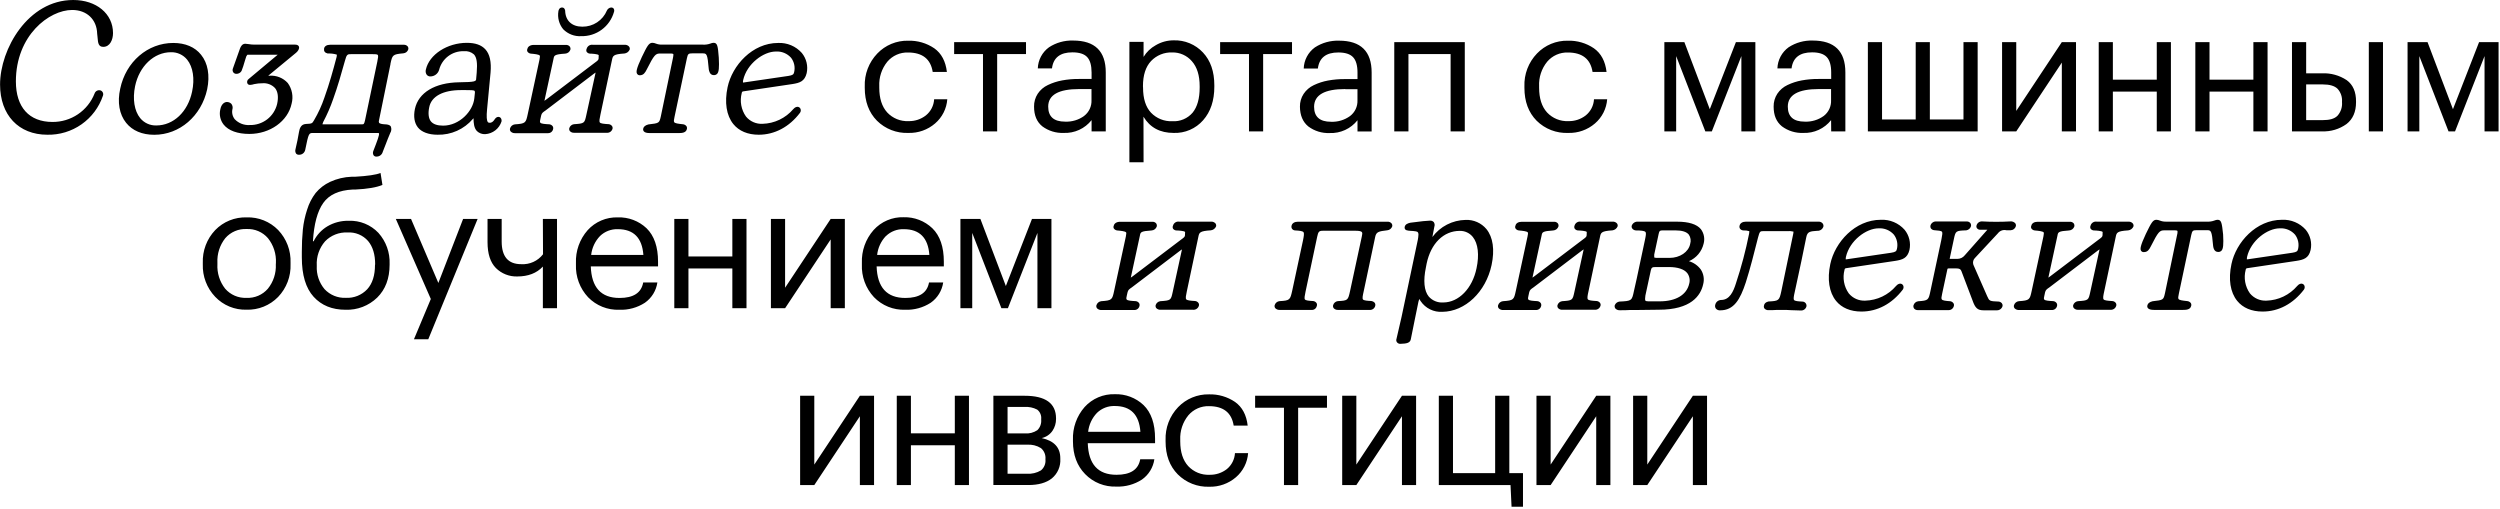 <?xml version="1.0" encoding="UTF-8"?> <svg xmlns="http://www.w3.org/2000/svg" width="820" height="167" viewBox="0 0 820 167" fill="none"> <g clip-path="url(#clip0)"> <path fill-rule="evenodd" clip-rule="evenodd" d="M0.02 27.73C0.02 16.15 9.14 0 24.02 0C31.58 0 37.06 4.48 37.07 10.85C37.07 13.03 36.07 15.37 33.87 15.37C32.264 15.37 32.151 14.027 32.011 12.384L32.01 12.37C32.002 12.29 31.994 12.209 31.986 12.126L31.986 12.126C31.953 11.793 31.918 11.434 31.87 11.05C31.75 6.37 28.46 3.27 23.67 3.27C16.13 3.27 5.21 11.61 5.21 26.7C5.21 35.16 9.56 40 17.21 40C20.185 40.023 23.097 39.143 25.563 37.478C28.028 35.812 29.931 33.438 31.02 30.67C31.086 30.473 31.189 30.291 31.325 30.134C31.462 29.977 31.627 29.848 31.813 29.755C31.998 29.663 32.201 29.607 32.408 29.593C32.615 29.578 32.823 29.604 33.02 29.67C33.347 29.805 33.607 30.063 33.746 30.389C33.884 30.714 33.889 31.081 33.76 31.41C32.474 35.203 30.012 38.487 26.732 40.786C23.452 43.084 19.524 44.276 15.52 44.19C6.11 44.19 0.02 37.73 0.02 27.73ZM56.84 14.09C60.75 14.09 63.95 15.43 65.95 17.96C68.19 20.72 68.9 24.74 67.95 29.3C66.03 38.08 58.9 44.21 50.6 44.21C46.63 44.21 43.43 42.86 41.37 40.29C39.15 37.53 38.43 33.55 39.43 29.09C41.28 20.25 48.44 14.09 56.84 14.09ZM48.339 40.561C49.254 40.979 50.254 41.18 51.26 41.15C56.91 41.15 61.63 36.68 63.01 30.03C63.91 25.86 63.31 21.96 61.4 19.59C60.76 18.795 59.945 18.16 59.019 17.733C58.092 17.306 57.079 17.1 56.06 17.13C50.51 17.13 45.68 21.71 44.31 28.26C43.44 32.47 44.06 36.39 45.98 38.74C46.616 39.52 47.423 40.143 48.339 40.561ZM88.46 24.83H87.99L97.13 17.29C97.73 16.78 98.29 15.99 98.05 15.29C97.96 15.05 97.68 14.64 96.86 14.64H83.58C82.869 14.641 82.16 14.581 81.46 14.46C81.13 14.396 80.796 14.359 80.46 14.35C79.46 14.35 78.99 15.21 78.73 15.88L76.39 22.47C76.308 22.671 76.276 22.889 76.297 23.105C76.318 23.321 76.391 23.529 76.51 23.71C76.624 23.869 76.774 23.998 76.948 24.087C77.122 24.176 77.315 24.221 77.51 24.22C77.853 24.233 78.194 24.152 78.495 23.986C78.796 23.821 79.046 23.577 79.22 23.28C79.61 22.3 79.944 21.298 80.22 20.28C80.291 20.048 80.361 19.82 80.425 19.608C80.585 19.08 80.716 18.65 80.78 18.5L80.87 18.35C81.11 17.95 81.12 17.95 81.31 17.95H91.09C90.624 18.339 89.937 18.91 89.136 19.576L89.136 19.576C86.625 21.663 83.001 24.677 81.59 25.89C81.341 26.049 81.162 26.295 81.086 26.58C81.01 26.866 81.043 27.169 81.18 27.43C81.59 28.1 82.57 27.82 83.37 27.59C84.25 27.399 85.149 27.305 86.05 27.31C86.82 27.24 87.596 27.347 88.319 27.623C89.042 27.898 89.692 28.335 90.22 28.9C91.16 30.06 91.39 31.9 90.9 34.09C90.423 36.102 89.268 37.888 87.629 39.148C85.99 40.408 83.967 41.066 81.9 41.01C80.992 41.071 80.081 40.931 79.233 40.601C78.384 40.271 77.619 39.758 76.99 39.1C76.608 38.618 76.345 38.052 76.222 37.45C76.099 36.847 76.118 36.224 76.28 35.63C76.328 35.349 76.316 35.061 76.243 34.785C76.171 34.509 76.04 34.252 75.86 34.03C75.655 33.828 75.408 33.672 75.137 33.573C74.866 33.475 74.577 33.436 74.29 33.46C73.56 33.53 72.6 34.18 72.29 35.77C72.062 36.643 72.04 37.556 72.224 38.439C72.407 39.322 72.793 40.151 73.35 40.86C74.95 42.86 77.94 43.93 81.78 43.93C88.59 43.93 94.42 39.75 95.65 34C95.957 32.849 96.004 31.644 95.786 30.473C95.568 29.301 95.091 28.194 94.39 27.23C93.646 26.41 92.726 25.768 91.699 25.352C90.673 24.937 89.565 24.758 88.46 24.83ZM128.07 20.93V21.06L124.33 39.39C124.213 39.675 124.213 39.995 124.33 40.28C124.55 40.58 125.43 40.74 126.19 40.77C126.95 40.8 127.8 40.88 128.19 41.49C128.328 41.835 128.382 42.208 128.349 42.578C128.316 42.948 128.196 43.305 128 43.62C127.45 44.9 126.99 46.08 126.55 47.23C126.23 48.09 125.91 48.93 125.55 49.79C125.437 50.236 125.18 50.632 124.818 50.916C124.456 51.2 124.01 51.356 123.55 51.36C123.363 51.384 123.173 51.36 122.998 51.29C122.823 51.22 122.669 51.106 122.55 50.96C122.427 50.758 122.352 50.531 122.329 50.295C122.307 50.06 122.338 49.822 122.42 49.6L122.461 49.495L122.461 49.495L122.461 49.495C123.69 46.33 124.557 44.096 124.29 43.69C124.27 43.67 124.18 43.62 123.92 43.62H102.68C101.33 43.62 101.22 43.62 100.11 49.16C100.017 49.619 99.765 50.03 99.4 50.322C99.035 50.615 98.578 50.77 98.11 50.76C97.925 50.779 97.737 50.753 97.563 50.685C97.389 50.618 97.234 50.51 97.11 50.37C96.975 50.155 96.889 49.912 96.858 49.66C96.827 49.408 96.852 49.152 96.93 48.91C97.47 46.58 97.71 45.44 98.07 43.3L98.071 43.298C98.241 42.397 98.552 40.75 100.34 40.66C102.357 40.56 102.38 40.52 103.007 39.435L103.01 39.43C104.405 37.07 105.549 34.57 106.42 31.97C108.02 27.54 109.33 22.79 110.33 18.97L110.38 18.79C110.461 18.508 110.495 18.214 110.48 17.92C109.635 17.659 108.755 17.531 107.87 17.54H107.46C106.56 17.32 106.18 16.79 106.29 15.98C106.4 15.17 107.17 14.68 108.29 14.68H132.35C132.597 14.657 132.845 14.69 133.077 14.776C133.31 14.863 133.519 15.001 133.69 15.18C133.8 15.319 133.878 15.481 133.917 15.654C133.957 15.827 133.958 16.007 133.92 16.18C133.814 16.538 133.601 16.855 133.309 17.089C133.018 17.323 132.663 17.463 132.29 17.49C128.742 17.81 128.69 18.05 128.071 20.926L128.07 20.93ZM119.71 39.55L123.79 20.06V20.01C123.99 19.11 124.12 18.3 123.93 18.03C123.74 17.76 122.92 17.76 122.07 17.76H115.23H115.23C114 17.76 113.71 17.76 113.13 19.97C111.99 24.08 110.73 28.49 109.28 32.49C108.389 35.071 107.299 37.578 106.02 39.99C105.78 40.51 105.78 40.78 105.78 40.78C105.869 40.8 105.961 40.8 106.05 40.78H112.48H118.71C119.27 40.78 119.42 40.78 119.71 39.55ZM164.5 39.84C164.537 39.633 164.53 39.419 164.48 39.215C164.43 39.01 164.338 38.818 164.21 38.65C164.114 38.547 163.998 38.465 163.869 38.41C163.74 38.355 163.6 38.328 163.46 38.33C162.86 38.33 162.46 38.81 162.16 39.27C161.86 39.73 161.37 40.27 160.64 40.27C160.27 40.27 160.13 40.18 160.04 40.07C159.62 39.62 159.53 38.19 159.76 35.84L160.9 23.84C161.21 20.27 160.65 17.76 159.19 16.17C157.88 14.75 155.9 14.05 153.14 14.05C146.7 14.05 140.79 17.89 139.69 22.8C139.602 23.093 139.582 23.402 139.633 23.704C139.683 24.006 139.802 24.292 139.98 24.54C140.129 24.716 140.316 24.856 140.528 24.948C140.74 25.04 140.97 25.081 141.2 25.07C141.842 25.059 142.463 24.842 142.972 24.451C143.482 24.061 143.852 23.517 144.03 22.9C144.485 21.115 145.534 19.538 147.004 18.427C148.474 17.317 150.278 16.74 152.12 16.79C152.72 16.724 153.327 16.784 153.902 16.966C154.477 17.149 155.008 17.45 155.46 17.85C156.36 18.85 156.63 20.61 156.36 23.85L156.18 25.85C156.18 26.67 155.88 26.93 150.61 26.99C142.67 27.11 137.24 30.37 136.09 35.73C135.57 38.25 135.92 40.35 137.09 41.82C138.26 43.29 140.54 44.19 143.52 44.19C145.711 44.243 147.887 43.806 149.889 42.912C151.891 42.018 153.667 40.688 155.09 39.02L155.32 38.78C155.32 40.35 155.48 42.02 156.44 43C156.803 43.346 157.234 43.614 157.706 43.786C158.177 43.958 158.679 44.031 159.18 44C160.382 43.921 161.532 43.482 162.481 42.74C163.43 41.998 164.133 40.987 164.5 39.84ZM145.34 41.21C143.44 41.21 142.09 40.74 141.34 39.82C140.59 38.9 140.34 37.26 140.79 35.15C141.5 31.59 145.3 29.55 151.22 29.55H152.74C154.38 29.55 155.45 29.55 155.68 29.83C155.783 30.037 155.812 30.274 155.76 30.5L155.58 32.24C155.15 36.48 150.68 41.21 145.34 41.21ZM197.364 9.736C195.42 11.169 193.055 11.916 190.64 11.86C189.548 11.927 188.453 11.758 187.432 11.364C186.411 10.971 185.486 10.363 184.72 9.58C184.054 8.765 183.571 7.817 183.302 6.799C183.033 5.781 182.984 4.718 183.16 3.68V3.61C183.43 2.57 183.97 2.46 184.37 2.46C184.77 2.46 185.24 2.67 185.37 3.46C185.44 6.75 187.54 8.75 191 8.75C192.718 8.772 194.403 8.28 195.839 7.337C197.275 6.395 198.397 5.045 199.06 3.46C199.181 3.19 199.37 2.956 199.608 2.781C199.847 2.605 200.126 2.495 200.42 2.46C200.585 2.445 200.75 2.471 200.902 2.536C201.053 2.6 201.187 2.701 201.29 2.83C201.388 2.996 201.447 3.183 201.462 3.375C201.478 3.567 201.45 3.76 201.38 3.94C200.721 6.264 199.308 8.302 197.364 9.736ZM200.9 42.26C200.943 42.104 200.95 41.941 200.923 41.782C200.895 41.623 200.833 41.472 200.74 41.34C200.614 41.17 200.454 41.028 200.269 40.923C200.085 40.818 199.881 40.752 199.67 40.73C198.14 40.64 197.03 40.54 196.75 40.17C196.473 39.804 196.676 38.851 196.941 37.601L196.95 37.56L200.73 19.68C201.02 18.3 201.13 17.78 204.79 17.55C205.174 17.511 205.541 17.368 205.851 17.138C206.161 16.907 206.402 16.597 206.55 16.24C206.59 16.065 206.588 15.884 206.544 15.71C206.501 15.536 206.417 15.375 206.3 15.24C206.124 15.053 205.91 14.906 205.671 14.811C205.433 14.716 205.176 14.675 204.92 14.69H194.42C193.985 14.628 193.541 14.727 193.173 14.968C192.805 15.209 192.537 15.576 192.42 16C192.343 16.155 192.303 16.327 192.303 16.5C192.303 16.673 192.343 16.845 192.42 17C192.543 17.17 192.702 17.31 192.885 17.412C193.068 17.514 193.271 17.575 193.48 17.59C194.2 17.59 196.1 17.73 196.35 18.06C196.397 18.12 196.381 18.308 196.366 18.498C196.358 18.594 196.35 18.69 196.35 18.77V19.1C196.35 19.663 196.018 19.904 195.094 20.575L195.06 20.6L179.15 32.66C178.917 32.837 178.736 32.954 178.599 33.042L178.598 33.042L178.57 33.06L181.57 19.22L181.571 19.215C181.76 18.219 181.836 17.82 185.39 17.59C185.772 17.567 186.138 17.43 186.441 17.196C186.745 16.963 186.971 16.644 187.09 16.28C187.133 16.097 187.134 15.906 187.092 15.722C187.051 15.539 186.968 15.367 186.85 15.22C186.696 15.056 186.508 14.927 186.299 14.842C186.09 14.758 185.865 14.719 185.64 14.73H175.08C173.95 14.73 173.14 15.26 172.99 16.02C172.921 16.158 172.886 16.311 172.886 16.465C172.886 16.619 172.921 16.772 172.99 16.91C173.114 17.098 173.277 17.256 173.469 17.374C173.661 17.491 173.876 17.565 174.1 17.59C175.32 17.69 176.75 17.85 177.03 18.22C177.139 18.365 177.09 18.669 177.024 19.074L177.024 19.075C176.999 19.227 176.972 19.393 176.95 19.57L173.11 37.39L173.109 37.395C172.48 40.31 172.428 40.55 168.87 40.79C168.503 40.834 168.157 40.985 167.875 41.225C167.594 41.466 167.39 41.784 167.29 42.14C167.245 42.312 167.241 42.493 167.279 42.667C167.317 42.841 167.397 43.003 167.51 43.14C167.711 43.336 167.951 43.485 168.216 43.579C168.48 43.672 168.761 43.706 169.04 43.68H179.66C180.058 43.709 180.453 43.595 180.774 43.359C181.095 43.122 181.321 42.779 181.41 42.39C181.46 42.223 181.474 42.047 181.449 41.875C181.425 41.702 181.364 41.537 181.27 41.39C181.138 41.215 180.971 41.07 180.78 40.963C180.589 40.857 180.378 40.791 180.16 40.77C178.89 40.71 177.52 40.62 177.23 40.25C177.017 39.979 177.117 39.568 177.248 39.025C177.296 38.827 177.348 38.612 177.39 38.38L177.51 37.85C177.69 37.12 178.02 36.85 178.91 36.26L194.84 24.15L195.36 23.8L192.3 37.8L192.299 37.804C191.73 40.41 191.708 40.51 188.25 40.74C187.906 40.784 187.581 40.925 187.314 41.146C187.046 41.367 186.847 41.66 186.74 41.99C186.688 42.158 186.676 42.337 186.705 42.51C186.735 42.684 186.805 42.849 186.91 42.99C187.093 43.188 187.319 43.341 187.57 43.438C187.822 43.535 188.092 43.573 188.36 43.55H198.92C199.35 43.606 199.785 43.507 200.148 43.27C200.511 43.034 200.778 42.675 200.9 42.26ZM212.09 22.86C211.6 23.83 211.07 24.69 209.84 24.69C209.666 24.693 209.494 24.65 209.341 24.566C209.188 24.482 209.06 24.359 208.97 24.21C208.59 23.61 208.72 22.56 210.52 18.71C212.27 15.09 212.82 14.04 213.97 14.04C214.362 14.05 214.749 14.135 215.11 14.29C215.747 14.537 216.427 14.656 217.11 14.64H230.61C231.443 14.688 232.278 14.562 233.06 14.27C233.375 14.128 233.715 14.05 234.06 14.04C235.33 14.04 235.47 15.13 235.76 18.89C235.94 22.23 235.8 23.62 235.21 24.23C235.067 24.372 234.897 24.481 234.709 24.552C234.521 24.623 234.32 24.653 234.12 24.64C232.799 24.64 232.566 23.24 232.483 22.741L232.48 22.72C232.05 17.5 231.77 17.5 230.4 17.5H227.1C225.81 17.5 225.62 17.67 225.31 19.09L221.31 38.02C221.284 38.145 221.259 38.265 221.235 38.379C221.054 39.249 220.939 39.799 221.16 40.1C221.41 40.44 222.41 40.6 223.95 40.75C224.18 40.764 224.404 40.826 224.609 40.931C224.813 41.036 224.994 41.182 225.14 41.36C225.237 41.505 225.3 41.67 225.326 41.843C225.352 42.016 225.34 42.193 225.29 42.36C224.99 43.55 223.73 43.65 222.58 43.65H213.22C212.09 43.65 211.45 43.46 211.14 43.04C211.045 42.913 210.982 42.764 210.956 42.608C210.93 42.452 210.942 42.291 210.99 42.14C211.1 41.54 211.73 41.05 212.68 40.81C216.24 40.41 216.25 40.37 216.75 38.18L220.75 18.93C220.82 18.67 220.92 17.79 220.87 17.74C220.82 17.69 220.64 17.55 219.92 17.55H216.56C215.02 17.55 214.59 17.92 212.09 22.86ZM262.39 37.01C262.54 36.812 262.632 36.576 262.655 36.329C262.678 36.081 262.631 35.832 262.52 35.61C262.424 35.43 262.279 35.281 262.102 35.178C261.926 35.076 261.724 35.025 261.52 35.03C261.07 35.078 260.654 35.296 260.36 35.64L260.19 35.8C258.943 37.263 257.402 38.447 255.667 39.276C253.932 40.105 252.042 40.559 250.12 40.61C249.089 40.667 248.06 40.48 247.114 40.065C246.169 39.65 245.335 39.018 244.68 38.22C243.9 37.116 243.372 35.854 243.132 34.524C242.892 33.194 242.946 31.827 243.29 30.52C243.36 30.093 243.468 30.061 243.764 29.972L243.77 29.97L259.92 27.57C262.26 27.2 263.92 26.72 264.59 23.99C264.839 22.838 264.825 21.645 264.55 20.499C264.275 19.353 263.745 18.283 263 17.37C262.031 16.277 260.828 15.415 259.482 14.847C258.136 14.28 256.679 14.021 255.22 14.09C246.77 14.09 240.16 21.46 238.65 28.59C237.59 33.59 238.26 37.88 240.53 40.69C242.39 42.98 245.27 44.19 248.86 44.19C254.07 44.19 258.88 41.65 262.39 37.01ZM254.48 16.9C255.415 16.84 256.352 16.994 257.219 17.351C258.085 17.708 258.859 18.258 259.48 18.96C259.984 19.623 260.335 20.389 260.508 21.203C260.681 22.017 260.671 22.86 260.48 23.67C260.32 24.4 260.04 24.67 258.61 24.9L243.9 27.06H243.7C243.673 26.789 243.694 26.515 243.76 26.25C244.97 20.91 250.4 16.9 254.48 16.9ZM306.71 40.49C304.28 42.584 301.156 43.693 297.95 43.6C296.048 43.675 294.152 43.357 292.378 42.667C290.604 41.978 288.992 40.93 287.64 39.59C284.973 36.883 283.64 33.29 283.64 28.81V28.36C283.566 26.374 283.893 24.393 284.601 22.536C285.309 20.679 286.383 18.983 287.76 17.55C289.062 16.187 290.633 15.11 292.373 14.387C294.114 13.664 295.986 13.311 297.87 13.35C300.917 13.258 303.916 14.13 306.44 15.84C308.79 17.51 310.17 20.09 310.58 23.6H305.93C305.257 19.347 302.55 17.22 297.81 17.22C296.532 17.183 295.262 17.433 294.094 17.953C292.926 18.472 291.889 19.247 291.06 20.22C289.204 22.495 288.257 25.377 288.4 28.31V28.76C288.4 32.27 289.27 34.97 291 36.88C291.89 37.834 292.978 38.583 294.186 39.075C295.395 39.568 296.696 39.791 298 39.73C300.052 39.781 302.059 39.12 303.68 37.86C304.478 37.217 305.131 36.414 305.6 35.503C306.068 34.592 306.341 33.593 306.4 32.57H310.71C310.597 34.088 310.186 35.57 309.499 36.929C308.813 38.288 307.865 39.498 306.71 40.49ZM322.42 43.1H327.07V17.73H336.53V13.81H312.96V17.73H322.42V43.1ZM358.039 43.09V39.4C356.953 40.774 355.557 41.871 353.964 42.602C352.372 43.332 350.63 43.674 348.88 43.6C346.368 43.701 343.898 42.939 341.88 41.44C340.07 39.97 339.17 37.85 339.17 34.97C339.139 33.475 339.557 32.005 340.37 30.75C341.196 29.509 342.348 28.52 343.7 27.89C345.176 27.183 346.74 26.675 348.349 26.38C350.16 26.048 351.998 25.888 353.839 25.9H358.039V23.77C358.033 21.423 357.546 19.737 356.579 18.71C355.613 17.683 354.009 17.17 351.769 17.17C347.729 17.163 345.489 18.917 345.049 22.43H340.4C340.444 21.073 340.797 19.744 341.433 18.545C342.069 17.346 342.971 16.308 344.069 15.51C346.42 13.977 349.185 13.206 351.989 13.3C359.123 13.3 362.69 16.79 362.69 23.77V43.09H358.039ZM349.359 39.9C351.591 39.997 353.789 39.338 355.599 38.03H355.579C356.373 37.428 357.009 36.642 357.432 35.739C357.856 34.837 358.054 33.846 358.009 32.85V29.21H354.009C347.209 29.21 343.809 31.13 343.809 34.97C343.809 38.257 345.659 39.9 349.359 39.9ZM375.06 38.28C377.194 41.834 380.497 43.607 384.97 43.6C386.789 43.668 388.601 43.328 390.272 42.607C391.943 41.886 393.432 40.8 394.63 39.43C397.077 36.65 398.3 32.983 398.3 28.43V27.98C398.3 23.46 397.06 19.877 394.58 17.23C393.356 15.917 391.865 14.881 390.208 14.191C388.55 13.501 386.765 13.174 384.97 13.23C382.902 13.223 380.87 13.775 379.09 14.83C377.443 15.732 376.063 17.054 375.09 18.66V13.74H370.44V53.22H375.09L375.06 38.28ZM374.89 28.28C374.89 24.66 375.777 21.907 377.55 20.02C378.438 19.087 379.514 18.352 380.707 17.866C381.9 17.38 383.183 17.153 384.47 17.2C385.695 17.171 386.91 17.414 388.029 17.913C389.148 18.41 390.143 19.151 390.94 20.08C392.64 22 393.49 24.74 393.49 28.28V28.73C393.49 32.32 392.72 35.05 391.19 36.94C390.375 37.895 389.349 38.646 388.193 39.136C387.037 39.625 385.783 39.839 384.53 39.76C383.231 39.819 381.935 39.6 380.728 39.117C379.52 38.634 378.43 37.899 377.53 36.96C375.79 35.1 374.92 32.35 374.92 28.73L374.89 28.28ZM414.31 17.73V43.1H409.67V17.73H400.2V13.81H423.78V17.73H414.31ZM429.13 41.48C431.145 42.983 433.617 43.746 436.13 43.64C437.875 43.708 439.611 43.364 441.198 42.634C442.784 41.904 444.176 40.809 445.26 39.44V43.13H449.9V23.81C449.9 16.83 446.336 13.34 439.209 13.34C436.402 13.247 433.634 14.018 431.28 15.55C430.182 16.348 429.282 17.387 428.648 18.586C428.014 19.785 427.662 21.114 427.62 22.47H432.26C432.706 18.957 434.946 17.203 438.979 17.21C441.219 17.21 442.826 17.723 443.8 18.75C444.773 19.777 445.26 21.463 445.26 23.81V25.94H441.05C439.212 25.928 437.377 26.089 435.57 26.42C433.96 26.715 432.396 27.223 430.92 27.93C429.568 28.56 428.416 29.549 427.59 30.79C426.769 32.042 426.347 33.514 426.38 35.01C426.41 37.85 427.32 40 429.13 41.48ZM441.25 29.25H445.25V32.89C445.29 33.886 445.089 34.877 444.665 35.779C444.24 36.681 443.603 37.467 442.81 38.07C440.999 39.377 438.801 40.035 436.57 39.94C432.87 39.94 431.02 38.297 431.02 35.01C431.046 31.143 434.456 29.21 441.25 29.21V29.25ZM475.8 17.73H461.97V43.1H457.32V13.81H480.45V43.1H475.8V17.73ZM514.39 43.6C517.596 43.693 520.72 42.584 523.15 40.49C524.305 39.498 525.253 38.288 525.939 36.929C526.626 35.57 527.037 34.088 527.15 32.57H522.83C522.773 33.592 522.502 34.591 522.035 35.502C521.568 36.413 520.916 37.216 520.12 37.86C518.496 39.121 516.486 39.782 514.43 39.73C513.126 39.791 511.825 39.568 510.616 39.075C509.408 38.583 508.32 37.834 507.43 36.88C505.7 34.97 504.83 32.27 504.83 28.76V28.31C504.682 25.377 505.63 22.493 507.49 20.22C508.319 19.247 509.355 18.472 510.524 17.952C511.692 17.433 512.962 17.183 514.24 17.22C518.98 17.22 521.687 19.347 522.36 23.6H526.95C526.54 20.09 525.16 17.51 522.8 15.84C520.28 14.129 517.284 13.257 514.24 13.35C512.356 13.311 510.484 13.664 508.743 14.387C507.003 15.11 505.432 16.187 504.13 17.55C502.751 18.982 501.676 20.677 500.968 22.535C500.26 24.392 499.934 26.374 500.01 28.36V28.81C500.01 33.29 501.343 36.883 504.01 39.59C505.371 40.937 506.995 41.988 508.782 42.678C510.568 43.368 512.477 43.682 514.39 43.6ZM575.76 43.1H571.17V18.4L561.48 43.1H559.35L549.78 18.4V43.1H545.91V13.81H552.47L560.81 35.82L569.38 13.81H575.76V43.1ZM600.63 43.09H605.28V23.77C605.28 16.79 601.714 13.3 594.58 13.3C591.776 13.206 589.011 13.977 586.66 15.51C585.562 16.308 584.66 17.346 584.024 18.545C583.388 19.744 583.034 21.073 582.99 22.43H587.63C588.077 18.917 590.32 17.163 594.36 17.17C596.59 17.17 598.2 17.68 599.17 18.71C600.14 19.74 600.63 21.42 600.63 23.77V25.9H596.43C594.589 25.888 592.751 26.048 590.94 26.38C589.331 26.675 587.767 27.183 586.29 27.89C584.939 28.52 583.787 29.509 582.96 30.75C582.144 32.004 581.723 33.474 581.75 34.97C581.75 37.85 582.66 39.97 584.47 41.44C586.486 42.943 588.958 43.706 591.47 43.6C593.215 43.669 594.952 43.325 596.539 42.595C598.125 41.865 599.517 40.77 600.6 39.4L600.63 43.09ZM598.19 38.03C596.38 39.338 594.182 39.997 591.95 39.9C588.25 39.9 586.4 38.257 586.4 34.97C586.4 31.13 589.797 29.21 596.59 29.21H600.59V32.85C600.638 33.843 600.445 34.833 600.027 35.735C599.609 36.637 598.979 37.424 598.19 38.03ZM644.02 13.81H648.67V43.1H612.66V13.81H617.31V39.18H628.35V13.81H632.99V39.18H644.02V13.81ZM676.28 20.53V43.1H680.93V13.81H676.28L661.33 36.38V13.81H656.68V43.1H661.33L676.28 20.53ZM707.42 30.05H693.02V43.1H688.38V13.81H693.02V26.13H707.42V13.81H712.06V43.1H707.42V30.05ZM724.72 30.05H739.11V43.1H743.76V13.81H739.11V26.13H724.72V13.81H720.07V43.1H724.72V30.05ZM761.62 24.05C764.489 23.921 767.325 24.705 769.719 26.29C771.786 27.79 772.806 30.143 772.78 33.35V33.52C772.78 36.687 771.736 39.077 769.65 40.69C767.304 42.37 764.462 43.215 761.58 43.09H751.77V13.81H756.42V24.05H761.62ZM767.894 35.899C768.15 35.134 768.247 34.324 768.18 33.52V33.35C768.236 32.583 768.135 31.812 767.885 31.085C767.634 30.358 767.237 29.689 766.719 29.12C765.746 28.167 764.14 27.69 761.9 27.69H756.42V39.4H761.9C764.11 39.4 765.69 38.97 766.69 37.97C767.228 37.369 767.637 36.664 767.894 35.899ZM781.62 13.81H776.97V43.1H781.62V13.81ZM804.57 35.82L813.14 13.81H819.53V43.1H814.93V18.4L805.25 43.1H803.12L793.54 18.4V43.1H789.68V13.81H796.23L804.57 35.82ZM80.89 71.3C78.975 71.24 77.069 71.581 75.293 72.301C73.518 73.02 71.912 74.103 70.58 75.48C69.222 76.912 68.163 78.6 67.466 80.446C66.769 82.292 66.447 84.258 66.52 86.23V86.68C66.454 88.639 66.779 90.591 67.477 92.423C68.174 94.255 69.228 95.93 70.58 97.35C71.899 98.737 73.495 99.83 75.264 100.559C77.034 101.287 78.937 101.635 80.85 101.58C82.771 101.641 84.684 101.302 86.468 100.584C88.251 99.866 89.866 98.785 91.21 97.41C92.58 95.98 93.648 94.288 94.351 92.436C95.054 90.584 95.376 88.609 95.3 86.63V86.18C95.374 84.211 95.053 82.247 94.356 80.404C93.658 78.561 92.599 76.877 91.24 75.45C89.899 74.076 88.285 72.997 86.503 72.282C84.721 71.567 82.809 71.233 80.89 71.3ZM90.47 86.7C90.61 89.596 89.681 92.443 87.86 94.7C86.996 95.698 85.918 96.486 84.705 97.006C83.492 97.525 82.178 97.763 80.86 97.7C79.543 97.759 78.229 97.52 77.017 97.001C75.805 96.481 74.726 95.695 73.86 94.7C72.058 92.409 71.151 89.54 71.31 86.63V86.18C71.162 83.269 72.08 80.404 73.89 78.12C74.753 77.122 75.831 76.333 77.044 75.813C78.257 75.294 79.572 75.056 80.89 75.12C82.208 75.057 83.522 75.295 84.735 75.814C85.948 76.334 87.026 77.122 87.89 78.12C89.725 80.416 90.653 83.305 90.5 86.24L90.47 86.7ZM107.38 74.24C109.498 72.992 111.922 72.361 114.38 72.42C116.192 72.347 117.999 72.663 119.678 73.346C121.358 74.029 122.873 75.063 124.12 76.38C126.626 79.179 127.943 82.846 127.79 86.6V86.82C127.783 91.34 126.43 94.933 123.73 97.6C122.357 98.933 120.729 99.975 118.944 100.662C117.158 101.35 115.252 101.669 113.34 101.6C108.94 101.6 105.45 100.18 102.87 97.34C100.29 94.5 99 90.19 99 84.41V82.61C98.989 80.153 99.102 77.696 99.34 75.25C99.575 73.04 100.044 70.861 100.74 68.75C101.34 66.778 102.289 64.929 103.54 63.29C104.827 61.74 106.442 60.497 108.27 59.65C110.498 58.624 112.908 58.053 115.36 57.97H116.48C120.58 57.737 123.36 57.327 124.82 56.74L125.44 60.66C123.5 61.473 120.53 61.977 116.53 62.17H115.69C111.17 62.39 107.95 63.857 106.03 66.57C104.11 69.283 102.98 73.473 102.64 79.14H102.87C103.867 77.104 105.434 75.402 107.38 74.24ZM120.45 94.87C122.15 93.01 123 90.343 123 86.87L123.05 86.72C123.056 83.467 122.283 80.91 120.73 79.05C119.895 78.097 118.852 77.348 117.681 76.863C116.511 76.377 115.244 76.168 113.98 76.25C112.616 76.182 111.254 76.407 109.985 76.909C108.715 77.41 107.568 78.178 106.62 79.16C104.711 81.354 103.735 84.207 103.9 87.11V87.22C103.759 89.991 104.669 92.712 106.45 94.84C107.34 95.794 108.428 96.543 109.636 97.035C110.845 97.528 112.146 97.751 113.45 97.69C114.751 97.755 116.051 97.536 117.26 97.049C118.468 96.562 119.557 95.819 120.45 94.87ZM143.78 92.81L134.82 71.81H129.83L141.31 98.07L135.77 111.29H140.47L156.66 71.81H151.9L143.78 92.81ZM174.93 85.919C176.181 85.353 177.273 84.488 178.11 83.4L178.06 71.81H182.7V101.09H178.06V87.43C176.047 89.597 173.243 90.68 169.65 90.68C168.356 90.719 167.068 90.493 165.865 90.016C164.661 89.54 163.567 88.823 162.65 87.91C160.823 86.057 159.91 83.227 159.91 79.42V71.81H164.55V79.2C164.55 84.167 166.68 86.65 170.94 86.65C172.31 86.737 173.68 86.486 174.93 85.919ZM202.63 71.3C200.777 71.242 198.934 71.587 197.227 72.312C195.521 73.037 193.993 74.125 192.75 75.5C190.126 78.475 188.751 82.347 188.91 86.31V86.76C188.829 88.728 189.142 90.692 189.828 92.537C190.515 94.383 191.563 96.073 192.91 97.51C194.233 98.868 195.826 99.934 197.586 100.639C199.346 101.343 201.235 101.671 203.13 101.6C206.1 101.72 209.035 100.917 211.53 99.3C212.63 98.528 213.56 97.538 214.264 96.393C214.967 95.248 215.429 93.97 215.62 92.64H210.97C210.37 96.04 207.777 97.737 203.19 97.73C197.143 97.73 194.006 94.277 193.78 87.37H215.84V85.86C215.84 80.973 214.58 77.307 212.06 74.86C210.802 73.672 209.321 72.746 207.702 72.134C206.083 71.523 204.359 71.24 202.63 71.3ZM193.9 83.62C194.159 81.286 195.182 79.103 196.81 77.41C197.58 76.666 198.493 76.084 199.493 75.7C200.492 75.315 201.559 75.135 202.63 75.17C207.816 75.17 210.616 77.987 211.03 83.62H193.9ZM225.81 84.13H240.21V71.81H244.85V101.1H240.21V88.05H225.81V101.1H221.17V71.81H225.81V84.13ZM272.46 101.1H277.11V71.81H272.46L257.51 94.38V71.81H252.86V101.1H257.51L272.46 78.53V101.1ZM305.28 99.3C302.785 100.917 299.85 101.72 296.88 101.6C294.98 101.666 293.087 101.331 291.325 100.618C289.562 99.905 287.97 98.829 286.65 97.46C285.312 96.019 284.273 94.327 283.595 92.482C282.917 90.636 282.613 88.674 282.7 86.71V86.26C282.541 82.297 283.916 78.425 286.54 75.45C287.783 74.074 289.31 72.986 291.017 72.26C292.723 71.535 294.567 71.19 296.42 71.25C298.144 71.204 299.861 71.499 301.47 72.119C303.08 72.739 304.551 73.67 305.8 74.86C308.32 77.307 309.58 80.973 309.58 85.86V87.37H287.53C287.75 94.277 290.887 97.73 296.94 97.73C301.527 97.737 304.12 96.04 304.72 92.64H309.37C309.176 93.97 308.714 95.246 308.011 96.391C307.308 97.536 306.378 98.526 305.28 99.3ZM293.293 75.7C292.293 76.084 291.381 76.666 290.61 77.41H290.58C288.963 79.107 287.951 81.29 287.7 83.62H304.83C304.423 77.987 301.623 75.17 296.43 75.17C295.359 75.135 294.292 75.315 293.293 75.7ZM330.59 101.1L340.28 76.4V101.1H344.87V71.81H338.49L329.92 93.82L321.57 71.81H315.02V101.1H318.89V76.4L328.46 101.1H330.59ZM393.257 99.781C393.286 99.94 393.28 100.104 393.24 100.26C393.123 100.685 392.859 101.053 392.493 101.299C392.128 101.545 391.687 101.652 391.25 101.6H380.69C380.422 101.622 380.152 101.583 379.901 101.486C379.65 101.389 379.424 101.236 379.24 101.04C379.137 100.898 379.068 100.733 379.039 100.56C379.009 100.387 379.02 100.209 379.07 100.04C379.18 99.712 379.38 99.421 379.647 99.2C379.914 98.979 380.237 98.837 380.58 98.79C384.038 98.56 384.06 98.46 384.629 95.854L384.63 95.85L387.69 81.8L387.17 82.15L371.24 94.26C370.35 94.86 370.02 95.12 369.84 95.86L369.72 96.38C369.677 96.611 369.626 96.826 369.578 97.022L369.578 97.023L369.578 97.024L369.578 97.024C369.447 97.567 369.347 97.979 369.56 98.25C369.85 98.62 371.22 98.71 372.49 98.77C372.708 98.791 372.919 98.857 373.11 98.963C373.301 99.07 373.468 99.216 373.6 99.39C373.694 99.537 373.755 99.702 373.779 99.875C373.803 100.047 373.79 100.223 373.74 100.39C373.65 100.779 373.425 101.122 373.104 101.359C372.783 101.596 372.388 101.709 371.99 101.68H361.37C361.091 101.707 360.81 101.672 360.546 101.579C360.281 101.485 360.041 101.336 359.84 101.14C359.727 101.003 359.647 100.841 359.609 100.667C359.571 100.493 359.575 100.312 359.62 100.14C359.723 99.785 359.927 99.468 360.208 99.228C360.489 98.989 360.834 98.836 361.2 98.79C364.758 98.55 364.81 98.31 365.439 95.395L365.44 95.39L369.28 77.57C369.302 77.392 369.329 77.226 369.354 77.074C369.42 76.669 369.469 76.365 369.36 76.22C369.08 75.85 367.65 75.69 366.43 75.59C366.207 75.565 365.991 75.492 365.799 75.374C365.607 75.257 365.444 75.098 365.32 74.91C365.251 74.772 365.216 74.62 365.216 74.465C365.216 74.311 365.251 74.159 365.32 74.02C365.47 73.26 366.28 72.74 367.41 72.74H377.97C378.194 72.727 378.419 72.763 378.628 72.846C378.837 72.929 379.026 73.057 379.18 73.22C379.298 73.367 379.381 73.539 379.422 73.722C379.464 73.906 379.463 74.097 379.42 74.28C379.301 74.642 379.077 74.96 378.776 75.194C378.474 75.427 378.11 75.565 377.73 75.59C374.16 75.82 374.09 76.17 373.9 77.22L370.9 91.06L370.926 91.044C371.063 90.956 371.245 90.839 371.48 90.66L387.39 78.6L387.424 78.575C388.348 77.904 388.68 77.663 388.68 77.1V76.77C388.68 76.69 388.689 76.594 388.698 76.498C388.716 76.308 388.733 76.12 388.68 76.06C388.43 75.73 386.53 75.59 385.81 75.59C385.601 75.575 385.398 75.514 385.215 75.412C385.032 75.31 384.873 75.17 384.75 75C384.673 74.845 384.634 74.674 384.634 74.5C384.634 74.327 384.673 74.156 384.75 74C384.863 73.574 385.131 73.206 385.5 72.966C385.869 72.725 386.315 72.631 386.75 72.7H397.25C397.507 72.684 397.764 72.724 398.004 72.818C398.244 72.911 398.461 73.055 398.64 73.24C398.754 73.377 398.834 73.539 398.876 73.712C398.917 73.886 398.919 74.066 398.88 74.24C398.734 74.598 398.493 74.91 398.183 75.141C397.872 75.371 397.505 75.513 397.12 75.55C393.46 75.78 393.35 76.3 393.06 77.68L389.28 95.56L389.272 95.599C389.006 96.85 388.803 97.804 389.08 98.17C389.36 98.54 390.47 98.64 392 98.73C392.211 98.752 392.415 98.818 392.599 98.923C392.783 99.028 392.944 99.17 393.07 99.34C393.164 99.472 393.228 99.623 393.257 99.781ZM449.15 101.65C449.582 101.706 450.019 101.598 450.376 101.348C450.733 101.099 450.984 100.725 451.08 100.3C451.128 100.113 451.129 99.916 451.084 99.728C451.038 99.54 450.948 99.365 450.82 99.22C450.549 98.952 450.198 98.779 449.82 98.73C448.48 98.67 447.34 98.58 447.06 98.22C446.78 97.86 446.98 96.95 447.29 95.56L451.07 77.68C451.41 76.03 452.27 75.86 455 75.54C455.371 75.509 455.724 75.371 456.017 75.141C456.31 74.912 456.53 74.603 456.65 74.25C456.687 74.076 456.685 73.896 456.644 73.723C456.602 73.55 456.522 73.388 456.41 73.25C456.243 73.067 456.036 72.924 455.806 72.832C455.575 72.74 455.327 72.702 455.08 72.72H425.74C424.59 72.72 423.8 73.22 423.63 74.05C423.585 74.219 423.576 74.395 423.604 74.567C423.632 74.739 423.695 74.904 423.79 75.05C423.906 75.208 424.056 75.338 424.229 75.43C424.402 75.521 424.594 75.573 424.79 75.58C426.28 75.66 427.25 75.78 427.54 76.15C427.83 76.52 427.66 77.49 427.39 78.82L423.85 95.32L423.848 95.327C423.18 98.321 423.117 98.6 419.68 98.77C419.311 98.808 418.962 98.957 418.679 99.196C418.395 99.434 418.19 99.753 418.09 100.11C418.044 100.282 418.041 100.463 418.079 100.637C418.117 100.811 418.196 100.973 418.31 101.11C418.51 101.306 418.751 101.455 419.015 101.549C419.28 101.642 419.561 101.677 419.84 101.65H430.16C430.55 101.692 430.942 101.588 431.261 101.36C431.58 101.131 431.804 100.793 431.89 100.41C431.957 100.25 431.987 100.077 431.977 99.903C431.966 99.73 431.916 99.561 431.83 99.41C431.704 99.225 431.54 99.069 431.348 98.954C431.157 98.838 430.942 98.765 430.72 98.74C429.25 98.67 428.29 98.56 428.02 98.22C427.76 97.892 427.936 97.035 428.218 95.666L428.25 95.51L432.03 77.69C432.38 75.98 432.66 75.69 433.88 75.69H444.68C445.78 75.69 446.45 75.84 446.68 76.11C446.91 76.38 446.84 76.85 446.68 77.55L442.83 95.42C442.14 98.53 442.12 98.59 438.78 98.77C438.421 98.82 438.086 98.974 437.815 99.215C437.545 99.455 437.351 99.77 437.26 100.12C437.215 100.292 437.212 100.473 437.25 100.646C437.288 100.82 437.367 100.983 437.48 101.12C437.662 101.306 437.882 101.45 438.126 101.542C438.37 101.633 438.63 101.67 438.89 101.65H443.97H449.15ZM487.54 75.13C489.72 77.81 490.3 81.92 489.24 86.92C487.35 95.77 480.58 102.19 473.1 102.28C471.709 102.367 470.319 102.089 469.068 101.473C467.817 100.857 466.749 99.926 465.97 98.77C465.833 98.525 465.683 98.288 465.52 98.06C465.408 98.353 465.317 98.654 465.25 98.96L464.11 104.53C463.61 106.9 463.15 109.15 462.79 111.06C462.62 112.45 461.53 112.72 459.31 112.78C459.091 112.789 458.873 112.743 458.676 112.647C458.479 112.551 458.308 112.408 458.18 112.23C458.071 112.075 458.002 111.895 457.979 111.706C457.956 111.518 457.981 111.327 458.05 111.15L459.71 103.95L465.05 78.64L465.17 77.89C465.43 76.34 465.09 75.99 464.43 75.89C463.77 75.79 463.19 75.72 462.71 75.72C461.66 75.65 460.79 75.59 460.71 74.72C460.71 73.484 461.982 73.192 462.594 73.051L462.6 73.05C466.02 72.597 468.156 72.37 469.01 72.37C469.247 72.348 469.487 72.381 469.709 72.468C469.931 72.555 470.13 72.693 470.29 72.87C470.434 73.091 470.525 73.343 470.554 73.605C470.584 73.867 470.551 74.133 470.46 74.38L469.82 77.74C471.083 76.032 472.722 74.638 474.611 73.666C476.499 72.693 478.586 72.168 480.71 72.13C482.002 72.072 483.291 72.312 484.475 72.832C485.66 73.353 486.708 74.139 487.54 75.13ZM470.789 98.799C471.613 99.134 472.503 99.275 473.39 99.21C478.47 99.21 482.95 94.59 484.3 88C485.25 83.61 484.81 79.87 483.09 77.73C482.577 77.086 481.922 76.57 481.175 76.223C480.429 75.876 479.612 75.707 478.79 75.73C473.49 75.73 469.33 79.84 467.94 86.44L467.7 87.69C466.78 92.07 467.1 95.39 468.64 97.28C469.23 97.945 469.966 98.465 470.789 98.799ZM530.58 74.24C530.621 74.066 530.619 73.884 530.576 73.71C530.532 73.536 530.448 73.375 530.33 73.24C530.154 73.054 529.939 72.909 529.7 72.816C529.462 72.722 529.206 72.683 528.95 72.7H518.45C518.016 72.635 517.572 72.732 517.204 72.971C516.836 73.211 516.568 73.577 516.45 74C516.381 74.159 516.349 74.332 516.358 74.506C516.367 74.679 516.415 74.849 516.5 75C516.623 75.17 516.782 75.31 516.965 75.412C517.148 75.514 517.351 75.575 517.56 75.59C518.28 75.59 520.18 75.73 520.43 76.06C520.477 76.12 520.461 76.308 520.446 76.498V76.499L520.446 76.5C520.438 76.595 520.43 76.69 520.43 76.77V77.1C520.43 77.663 520.098 77.904 519.174 78.575L519.14 78.6L503.22 90.66C503.037 90.804 502.847 90.937 502.65 91.06L505.65 77.22C505.84 76.17 505.91 75.82 509.47 75.59C509.851 75.564 510.216 75.426 510.519 75.193C510.822 74.96 511.048 74.642 511.17 74.28C511.213 74.097 511.214 73.906 511.172 73.722C511.131 73.539 511.048 73.367 510.93 73.22C510.775 73.058 510.586 72.931 510.377 72.848C510.169 72.765 509.944 72.728 509.72 72.74H499.16C498.01 72.74 497.22 73.24 497.07 74.02C497.001 74.158 496.966 74.311 496.966 74.465C496.966 74.62 497.001 74.772 497.07 74.91C497.194 75.098 497.357 75.257 497.549 75.374C497.741 75.492 497.957 75.565 498.18 75.59C499.4 75.69 500.83 75.85 501.11 76.22C501.26 76.42 501.16 76.92 501.03 77.57L501.03 77.57L497.19 95.39L497.189 95.395C496.56 98.31 496.508 98.55 492.95 98.79C492.583 98.834 492.237 98.985 491.955 99.225C491.674 99.466 491.47 99.784 491.37 100.14C491.325 100.312 491.321 100.493 491.359 100.667C491.397 100.841 491.477 101.003 491.59 101.14C491.791 101.336 492.031 101.485 492.296 101.579C492.56 101.672 492.841 101.707 493.12 101.68H503.74C504.138 101.709 504.533 101.595 504.854 101.359C505.175 101.122 505.4 100.779 505.49 100.39C505.54 100.223 505.553 100.047 505.529 99.875C505.505 99.702 505.444 99.537 505.35 99.39C505.218 99.216 505.051 99.07 504.86 98.963C504.669 98.857 504.458 98.791 504.24 98.77C502.97 98.71 501.59 98.62 501.31 98.25C501.103 97.977 501.202 97.562 501.332 97.014L501.332 97.014L501.332 97.013L501.332 97.011L501.333 97.01C501.379 96.817 501.428 96.607 501.47 96.38L501.58 95.86C501.77 95.12 502.1 94.86 502.99 94.26L518.92 82.15L519.44 81.8L516.38 95.85L516.379 95.854C515.81 98.46 515.788 98.56 512.38 98.79C512.037 98.836 511.713 98.978 511.446 99.199C511.179 99.42 510.979 99.711 510.87 100.04C510.818 100.208 510.806 100.387 510.835 100.56C510.865 100.734 510.935 100.899 511.04 101.04C511.223 101.238 511.449 101.391 511.7 101.488C511.952 101.585 512.222 101.623 512.49 101.6H523.05C523.475 101.639 523.901 101.527 524.251 101.284C524.602 101.041 524.857 100.682 524.97 100.27C525.012 100.114 525.02 99.951 524.992 99.792C524.965 99.633 524.903 99.482 524.81 99.35C524.684 99.18 524.523 99.038 524.339 98.933C524.155 98.828 523.951 98.762 523.74 98.74C522.2 98.65 521.1 98.55 520.82 98.18C520.54 97.81 520.74 96.84 521.02 95.57L524.8 77.69C525.09 76.31 525.2 75.79 528.86 75.56C529.238 75.513 529.597 75.366 529.9 75.134C530.202 74.902 530.437 74.593 530.58 74.24ZM558.66 93.16C557.84 97.01 554.64 101.59 544.07 101.59L536.02 101.69H534.38C533.55 101.76 532.53 101.76 531.38 101.76C531.104 101.786 530.825 101.751 530.565 101.658C530.304 101.565 530.066 101.415 529.87 101.22C529.752 101.071 529.669 100.898 529.627 100.712C529.586 100.527 529.586 100.335 529.63 100.15C529.753 99.816 529.967 99.522 530.248 99.303C530.529 99.084 530.865 98.948 531.22 98.91C535.24 98.73 535.27 98.61 535.93 95.46L536.83 91.46L539.53 78.75L539.562 78.597C539.816 77.384 540.007 76.474 539.71 76.09C539.4 75.69 538.14 75.58 536.52 75.58C536.292 75.558 536.071 75.489 535.871 75.377C535.671 75.265 535.497 75.113 535.36 74.93C535.271 74.796 535.212 74.645 535.186 74.486C535.16 74.328 535.168 74.165 535.21 74.01C535.364 73.588 535.656 73.23 536.039 72.994C536.422 72.758 536.873 72.658 537.32 72.71H540.32H541.91H550.07C553.9 72.71 556.56 73.54 557.9 75.18C558.402 75.856 558.743 76.639 558.895 77.468C559.048 78.296 559.008 79.149 558.78 79.96C558.478 81.221 557.886 82.394 557.051 83.385C556.216 84.376 555.161 85.159 553.97 85.67C555.547 86.133 556.927 87.107 557.89 88.44C558.335 89.132 558.633 89.908 558.765 90.72C558.898 91.532 558.862 92.362 558.66 93.16ZM543.05 87.59C541.9 87.59 541.71 87.78 541.49 88.59L539.69 96.93C539.59 97.51 539.53 98.46 539.69 98.61C539.85 98.76 540.17 98.84 540.69 98.84H544.35C549.69 98.84 553.23 96.73 554.06 93.05C554.225 92.463 554.255 91.847 554.145 91.247C554.036 90.647 553.791 90.081 553.43 89.59C552.43 88.3 550.27 87.59 547.43 87.59H543.05ZM547.61 84.59C550.99 84.59 553.84 82.67 554.38 80.01V79.99C554.539 79.484 554.583 78.949 554.506 78.425C554.43 77.9 554.237 77.399 553.94 76.96C553.2 76.04 551.73 75.57 549.58 75.57H545.41C544.55 75.57 544.23 75.67 544.04 76.72L542.59 83.47C542.59 83.523 542.586 83.618 542.583 83.727C542.573 84.007 542.561 84.384 542.59 84.42C542.63 84.47 542.79 84.59 543.35 84.59H547.61ZM596.51 72.7H572.69C571.54 72.7 570.75 73.2 570.58 74.03C570.531 74.198 570.519 74.375 570.547 74.548C570.575 74.721 570.64 74.886 570.74 75.03C570.87 75.196 571.035 75.331 571.224 75.426C571.412 75.521 571.619 75.574 571.83 75.58C572.482 75.549 573.135 75.63 573.76 75.82C573.76 75.82 573.83 75.99 573.7 76.67C572.598 82.174 571.159 87.604 569.39 92.93C568.55 95.63 567.31 98.39 564.53 98.39C564.077 98.396 563.639 98.555 563.288 98.842C562.938 99.129 562.695 99.527 562.6 99.97C562.536 100.179 562.521 100.4 562.558 100.615C562.594 100.83 562.68 101.034 562.81 101.21C562.982 101.415 563.201 101.574 563.448 101.675C563.695 101.776 563.964 101.816 564.23 101.79C568.7 101.79 570.76 98.29 572.62 92.63C574.023 88.266 575.451 82.598 576.355 79.011L576.355 79.01L576.358 79L576.358 78.996C576.451 78.627 576.539 78.281 576.62 77.96C577.17 75.89 577.32 75.81 578.36 75.81H586.1C586.82 75.744 587.546 75.795 588.25 75.96C588.25 75.96 588.3 76.11 588.19 76.65C587.49 80.06 586.7 83.86 585.92 87.59C585.35 90.3 584.79 92.98 584.29 95.43C583.61 98.61 583.49 98.71 580.05 98.89C579.19 99.08 578.66 99.58 578.6 100.19C578.542 100.356 578.524 100.533 578.548 100.707C578.573 100.881 578.638 101.047 578.74 101.19C578.918 101.385 579.139 101.535 579.386 101.629C579.632 101.722 579.897 101.757 580.16 101.73C580.99 101.73 581.89 101.73 582.7 101.66H584.42H585.14C585.63 101.66 586.53 101.66 587.49 101.74C588.114 101.74 588.753 101.77 589.331 101.797C589.81 101.82 590.247 101.84 590.6 101.84C591.039 101.884 591.478 101.765 591.835 101.504C592.191 101.244 592.438 100.862 592.53 100.43C592.55 100.243 592.533 100.055 592.477 99.875C592.421 99.696 592.329 99.53 592.205 99.388C592.082 99.246 591.931 99.132 591.762 99.051C591.592 98.97 591.407 98.926 591.22 98.92C589.88 98.86 588.75 98.77 588.46 98.41C588.173 98.055 588.374 97.135 588.678 95.746L588.69 95.69L589.056 94C590.282 88.339 591.405 83.156 592.47 77.75C592.849 75.933 593.727 75.87 596.087 75.701L596.1 75.7H596.42C596.779 75.656 597.118 75.516 597.404 75.294C597.689 75.072 597.909 74.777 598.04 74.44C598.099 74.254 598.113 74.056 598.082 73.864C598.05 73.671 597.974 73.488 597.86 73.33C597.702 73.124 597.497 72.959 597.262 72.85C597.027 72.74 596.769 72.689 596.51 72.7ZM600.34 86.59C601.85 79.46 608.46 72.09 616.91 72.09C618.372 72.018 619.833 72.275 621.183 72.843C622.533 73.41 623.738 74.274 624.709 75.37C625.454 76.283 625.984 77.353 626.26 78.499C626.535 79.645 626.548 80.838 626.3 81.99C625.63 84.73 623.97 85.2 621.63 85.57L605.479 87.97L605.473 87.972C605.178 88.061 605.069 88.093 605 88.52C604.655 89.827 604.601 91.194 604.841 92.524C605.081 93.854 605.61 95.116 606.39 96.22C607.045 97.018 607.879 97.65 608.824 98.065C609.769 98.48 610.799 98.667 611.83 98.61C613.752 98.559 615.641 98.105 617.376 97.276C619.111 96.447 620.652 95.263 621.9 93.8L622.07 93.64C622.366 93.298 622.78 93.08 623.229 93.03C623.434 93.024 623.635 93.076 623.812 93.178C623.989 93.281 624.133 93.43 624.229 93.61C624.339 93.833 624.384 94.081 624.361 94.328C624.338 94.575 624.248 94.811 624.1 95.01C620.55 99.65 615.78 102.19 610.55 102.19C606.96 102.19 604.079 100.98 602.219 98.69C599.949 95.88 599.28 91.59 600.34 86.59ZM618.929 75.347C618.062 74.988 617.126 74.832 616.19 74.89C612.11 74.89 606.679 78.91 605.469 84.25C605.408 84.515 605.385 84.788 605.4 85.06H605.61L620.32 82.9C621.75 82.67 622.03 82.4 622.19 81.67C622.381 80.86 622.39 80.017 622.218 79.203C622.045 78.389 621.694 77.623 621.19 76.96C620.569 76.257 619.795 75.705 618.929 75.347ZM661.201 74.19C661.241 74.017 661.241 73.837 661.201 73.663C661.161 73.49 661.082 73.328 660.97 73.19C660.77 72.987 660.527 72.83 660.259 72.732C659.991 72.633 659.705 72.595 659.421 72.62C656.316 72.8 653.205 72.8 650.1 72.62C649.694 72.606 649.295 72.73 648.969 72.971C648.642 73.213 648.406 73.558 648.3 73.95C648.253 74.094 648.239 74.248 648.26 74.399C648.281 74.549 648.336 74.694 648.421 74.82C648.534 74.981 648.683 75.114 648.857 75.208C649.03 75.302 649.223 75.354 649.421 75.36H650.941H651.85L644.421 83.76C644.134 84.119 643.77 84.408 643.357 84.607C642.943 84.806 642.49 84.91 642.03 84.91H639.691H639.52C639.507 84.882 639.5 84.851 639.5 84.82C639.5 84.789 639.507 84.758 639.52 84.73L640.84 78.55C641.45 75.69 641.45 75.69 644.96 75.55C645.313 75.489 645.642 75.332 645.911 75.096C646.179 74.859 646.376 74.552 646.48 74.21C646.522 74.026 646.523 73.834 646.484 73.65C646.444 73.465 646.364 73.291 646.25 73.14C646.107 72.975 645.929 72.844 645.728 72.757C645.527 72.67 645.309 72.63 645.09 72.64H635.191C634.753 72.592 634.312 72.7 633.946 72.945C633.58 73.19 633.313 73.557 633.191 73.98C633.149 74.13 633.138 74.288 633.159 74.442C633.179 74.597 633.231 74.746 633.31 74.88C633.433 75.05 633.59 75.193 633.771 75.3C633.951 75.406 634.152 75.475 634.36 75.5C635.69 75.59 636.72 75.69 636.98 76.03C637.202 76.32 637.045 77.142 636.839 78.222C636.804 78.408 636.767 78.601 636.73 78.8L633.191 95.42C632.561 98.42 632.521 98.58 629.191 98.81C628.823 98.853 628.477 99.006 628.197 99.249C627.917 99.491 627.716 99.812 627.62 100.17C627.577 100.353 627.576 100.543 627.616 100.726C627.655 100.909 627.736 101.082 627.85 101.23C628.005 101.397 628.195 101.527 628.406 101.612C628.617 101.696 628.844 101.733 629.07 101.72H639.07C639.486 101.743 639.896 101.617 640.226 101.364C640.556 101.11 640.785 100.747 640.87 100.34C640.913 100.188 640.921 100.029 640.895 99.873C640.869 99.718 640.809 99.57 640.72 99.44C640.595 99.264 640.434 99.116 640.248 99.006C640.062 98.895 639.855 98.825 639.641 98.8C638.201 98.71 637.18 98.57 636.921 98.22C636.688 97.907 636.807 97.356 637.02 96.365L637.02 96.364L637.021 96.364L637.068 96.142L637.1 95.99L638.72 88.41C638.78 88.1 638.82 88.04 639.25 88.04H641.651C642.651 88.04 643.11 88.27 643.34 88.92L647 98.57C647.87 101.06 648.67 101.78 650.59 101.78H654.85C655.301 101.819 655.75 101.695 656.117 101.431C656.484 101.167 656.744 100.779 656.85 100.34C656.888 100.042 656.809 99.741 656.63 99.5C656.383 99.186 656.025 98.979 655.63 98.92C652.542 98.81 652.51 98.74 651.811 97.182L651.81 97.18L647.26 86.83C647.124 86.428 647.108 85.994 647.217 85.583C647.325 85.172 647.553 84.802 647.87 84.52L655.32 76.52C655.633 76.1 656.062 75.781 656.555 75.603C657.048 75.426 657.582 75.397 658.09 75.52H659.49C659.881 75.512 660.258 75.379 660.566 75.139C660.874 74.899 661.097 74.566 661.201 74.19ZM687.71 72.7H698.21C698.457 72.694 698.703 72.741 698.93 72.838C699.158 72.934 699.362 73.078 699.53 73.26C699.646 73.396 699.729 73.557 699.772 73.731C699.816 73.904 699.818 74.085 699.78 74.26C699.632 74.617 699.391 74.927 699.081 75.158C698.771 75.388 698.404 75.531 698.02 75.57C694.36 75.8 694.25 76.32 693.96 77.7L690.18 95.58C689.9 96.85 689.7 97.82 689.98 98.19C690.26 98.56 691.36 98.66 692.9 98.75C693.111 98.772 693.315 98.838 693.499 98.943C693.683 99.048 693.844 99.19 693.97 99.36C694.06 99.492 694.121 99.641 694.148 99.798C694.176 99.955 694.17 100.116 694.13 100.27C694.021 100.685 693.768 101.047 693.416 101.292C693.064 101.538 692.637 101.65 692.21 101.61H681.65C681.381 101.634 681.11 101.594 680.858 101.495C680.607 101.396 680.381 101.241 680.2 101.04C680.094 100.899 680.022 100.736 679.99 100.562C679.959 100.388 679.969 100.209 680.02 100.04C680.133 99.712 680.335 99.421 680.604 99.2C680.872 98.98 681.196 98.838 681.54 98.79C684.998 98.56 685.02 98.46 685.589 95.854L685.59 95.85L688.65 81.8L688.13 82.15L672.2 94.26C671.31 94.86 670.98 95.12 670.79 95.86L670.68 96.38C670.638 96.608 670.588 96.82 670.542 97.015C670.412 97.563 670.313 97.977 670.52 98.25C670.8 98.62 672.18 98.71 673.45 98.77C673.667 98.79 673.877 98.855 674.067 98.962C674.256 99.069 674.421 99.215 674.55 99.39C674.646 99.536 674.71 99.701 674.736 99.874C674.762 100.046 674.75 100.223 674.7 100.39C674.611 100.779 674.385 101.122 674.064 101.359C673.743 101.595 673.348 101.709 672.95 101.68H662.33C662.051 101.707 661.77 101.672 661.506 101.579C661.241 101.485 661.001 101.336 660.8 101.14C660.687 101.003 660.607 100.841 660.569 100.667C660.531 100.493 660.535 100.312 660.58 100.14C660.68 99.784 660.884 99.466 661.165 99.225C661.447 98.985 661.793 98.834 662.16 98.79C665.718 98.55 665.77 98.31 666.399 95.394L666.4 95.39L670.24 77.57C670.262 77.392 670.289 77.226 670.314 77.074C670.38 76.669 670.429 76.365 670.32 76.22C670.04 75.85 668.6 75.69 667.39 75.59C667.167 75.565 666.951 75.492 666.759 75.374C666.567 75.257 666.404 75.098 666.28 74.91C666.211 74.772 666.176 74.62 666.176 74.465C666.176 74.311 666.211 74.158 666.28 74.02C666.43 73.24 667.22 72.74 668.37 72.74H678.93C679.155 72.728 679.379 72.765 679.588 72.848C679.797 72.931 679.985 73.058 680.14 73.22C680.255 73.368 680.337 73.54 680.378 73.723C680.42 73.907 680.42 74.097 680.38 74.28C680.258 74.642 680.032 74.96 679.729 75.193C679.426 75.426 679.061 75.564 678.68 75.59C675.113 75.82 675.05 76.169 674.861 77.217L674.86 77.22L671.86 91.06C672.057 90.937 672.247 90.804 672.43 90.66L688.34 78.6L688.362 78.584C689.305 77.906 689.64 77.666 689.64 77.1V76.77C689.64 76.69 689.648 76.594 689.656 76.498C689.671 76.308 689.687 76.12 689.64 76.06C689.39 75.73 687.49 75.59 686.77 75.59C686.561 75.576 686.357 75.516 686.174 75.414C685.991 75.312 685.832 75.171 685.71 75C685.633 74.845 685.594 74.674 685.594 74.5C685.594 74.327 685.633 74.156 685.71 74C685.825 73.576 686.093 73.208 686.462 72.968C686.831 72.729 687.275 72.633 687.71 72.7ZM727.37 72.09C727.024 72.1 726.684 72.178 726.37 72.32C725.588 72.616 724.754 72.745 723.92 72.7H710.42C709.736 72.716 709.055 72.593 708.42 72.34C708.059 72.186 707.672 72.101 707.279 72.09C706.129 72.09 705.58 73.14 703.82 76.76C702.03 80.61 701.899 81.66 702.279 82.26C702.38 82.407 702.519 82.525 702.681 82.601C702.843 82.676 703.022 82.707 703.2 82.69C704.42 82.69 704.96 81.83 705.44 80.86C707.94 75.92 708.37 75.55 709.92 75.55H713.279C713.999 75.55 714.179 75.69 714.219 75.74C714.259 75.79 714.22 76.67 714.11 76.93L710.11 96.18C709.61 98.37 709.599 98.41 706.039 98.81C705.039 99.05 704.46 99.54 704.35 100.14C704.3 100.29 704.287 100.451 704.311 100.607C704.336 100.763 704.397 100.912 704.489 101.04C704.809 101.46 705.49 101.65 706.58 101.65H715.999C717.149 101.65 718.41 101.55 718.7 100.36C718.754 100.194 718.769 100.017 718.745 99.844C718.721 99.671 718.657 99.505 718.56 99.36C718.411 99.183 718.228 99.038 718.022 98.933C717.815 98.828 717.59 98.766 717.36 98.75C715.83 98.6 714.83 98.44 714.58 98.1C714.359 97.799 714.474 97.249 714.655 96.379C714.679 96.265 714.704 96.145 714.729 96.02L718.729 77.09C719.049 75.67 719.24 75.5 720.529 75.5H723.83C725.2 75.5 725.48 75.5 725.91 80.72C725.98 81.2 726.209 82.64 727.549 82.64C727.75 82.653 727.951 82.623 728.139 82.552C728.326 82.481 728.497 82.372 728.64 82.23C729.22 81.62 729.36 80.23 729.18 76.89C728.78 73.18 728.64 72.09 727.37 72.09ZM731.92 86.59C733.42 79.47 740.03 72.09 748.49 72.09C749.953 72.019 751.412 72.277 752.762 72.845C754.112 73.412 755.318 74.275 756.29 75.37C757.035 76.283 757.565 77.353 757.84 78.499C758.115 79.645 758.129 80.838 757.88 81.99C757.26 84.73 755.55 85.2 753.2 85.57L737.06 87.97L737.054 87.972C736.759 88.061 736.65 88.093 736.58 88.52C736.236 89.827 736.182 91.194 736.422 92.524C736.662 93.854 737.19 95.116 737.97 96.22C738.625 97.018 739.459 97.651 740.404 98.066C741.349 98.482 742.379 98.668 743.41 98.61C745.332 98.558 747.221 98.103 748.956 97.274C750.691 96.446 752.232 95.262 753.48 93.8L753.65 93.64C753.945 93.296 754.36 93.078 754.81 93.03C755.014 93.024 755.216 93.076 755.392 93.178C755.569 93.281 755.714 93.43 755.81 93.61C755.916 93.834 755.96 94.082 755.937 94.328C755.914 94.574 755.825 94.81 755.68 95.01C752.13 99.65 747.36 102.19 742.13 102.19C738.53 102.19 735.66 100.98 733.8 98.69C731.52 95.88 730.85 91.59 731.92 86.59ZM750.509 75.348C749.643 74.989 748.706 74.832 747.77 74.89C743.69 74.89 738.26 78.91 737.04 84.25C736.985 84.516 736.965 84.789 736.98 85.06H737.19L751.9 82.9C753.33 82.67 753.61 82.4 753.77 81.67C753.959 80.86 753.968 80.018 753.795 79.204C753.622 78.39 753.272 77.624 752.77 76.96C752.149 76.258 751.375 75.706 750.509 75.348ZM267.09 152.38V129.81H262.44V159.1H267.09L282.04 136.53V159.1H286.69V129.81H282.04L267.09 152.38ZM298.78 142.13H313.18V129.81H317.82V159.1H313.18V146.05H298.78V159.1H294.14V129.81H298.78V142.13ZM341.68 143.69C343.115 143.371 344.376 142.521 345.21 141.31C345.983 140.161 346.391 138.805 346.38 137.42V137.25C346.38 132.29 342.947 129.81 336.08 129.81H325.83V159.09H337.31C340.6 159.09 343.16 158.37 345.01 156.91C345.948 156.132 346.689 155.143 347.17 154.024C347.652 152.904 347.861 151.686 347.78 150.47V150.3C347.78 146.787 345.747 144.583 341.68 143.69ZM330.48 133.48H336.02C337.467 133.375 338.915 133.676 340.2 134.35C340.665 134.714 341.029 135.191 341.259 135.735C341.488 136.279 341.574 136.873 341.51 137.46V137.63C341.57 138.266 341.488 138.907 341.271 139.507C341.053 140.107 340.704 140.651 340.25 141.1C339.022 141.919 337.55 142.293 336.08 142.16H330.48V133.48ZM342.91 150.73C342.972 151.399 342.869 152.073 342.611 152.693C342.353 153.314 341.948 153.862 341.43 154.29C340.055 155.115 338.459 155.496 336.86 155.38H330.48V145.86H336.86C338.464 145.738 340.065 146.13 341.43 146.98C341.946 147.414 342.35 147.966 342.607 148.589C342.865 149.212 342.969 149.888 342.91 150.56V150.73ZM360.243 130.312C361.951 129.587 363.796 129.241 365.65 129.3C367.379 129.241 369.103 129.525 370.721 130.136C372.34 130.747 373.822 131.673 375.08 132.86C377.6 135.307 378.86 138.973 378.86 143.86V145.37H356.79C357.01 152.277 360.147 155.73 366.2 155.73C370.794 155.737 373.39 154.04 373.99 150.64H378.63C378.441 151.97 377.981 153.247 377.279 154.392C376.577 155.537 375.649 156.527 374.55 157.3C372.054 158.913 369.12 159.717 366.15 159.6C364.255 159.672 362.366 159.345 360.606 158.64C358.845 157.936 357.252 156.869 355.93 155.51C353.264 152.783 351.93 149.2 351.93 144.76V144.31C351.773 140.349 353.144 136.478 355.76 133.5C357.006 132.125 358.535 131.037 360.243 130.312ZM359.82 135.41C358.192 137.102 357.169 139.286 356.91 141.62H374.05C373.643 135.987 370.843 133.17 365.65 133.17C364.578 133.133 363.509 133.313 362.508 133.697C361.506 134.082 360.592 134.665 359.82 135.41ZM402.41 153.86C400.789 155.12 398.783 155.78 396.73 155.73C395.427 155.791 394.125 155.568 392.917 155.075C391.708 154.583 390.621 153.834 389.73 152.88C387.99 150.97 387.12 148.27 387.12 144.76V144.31C386.977 141.377 387.924 138.495 389.78 136.22C390.609 135.247 391.646 134.472 392.814 133.952C393.982 133.433 395.252 133.183 396.53 133.22C401.27 133.22 403.977 135.347 404.65 139.6H409.24C408.83 136.09 407.45 133.51 405.1 131.84C402.577 130.128 399.578 129.257 396.53 129.35C394.646 129.312 392.775 129.666 391.034 130.389C389.294 131.112 387.723 132.188 386.42 133.55C385.046 134.984 383.973 136.681 383.267 138.538C382.561 140.395 382.236 142.375 382.31 144.36V144.81C382.31 149.29 383.644 152.883 386.31 155.59C387.657 156.937 389.266 157.992 391.038 158.691C392.81 159.389 394.707 159.716 396.61 159.65C399.819 159.741 402.946 158.632 405.38 156.54C406.536 155.549 407.485 154.339 408.171 152.979C408.858 151.62 409.269 150.139 409.38 148.62H405.07C405.012 149.63 404.745 150.616 404.288 151.518C403.83 152.42 403.191 153.217 402.41 153.86ZM421.14 133.73H411.68V129.81H435.25V133.73H425.79V159.1H421.14V133.73ZM444.88 152.38V129.81H440.24V159.1H444.88L459.84 136.53V159.1H464.48V129.81H459.84L444.88 152.38ZM490.41 129.81H495.06V155.18H499.54V166.21H495.79L495.45 159.1H471.93V129.81H476.58V155.18H490.41V129.81ZM508.61 152.38V129.81H503.96V159.1H508.61L523.56 136.53V159.1H528.21V129.81H523.56L508.61 152.38ZM540.31 129.81V152.38L555.26 129.81H559.91V159.1H555.26V136.53L540.31 159.1H535.66V129.81H540.31Z" fill="black"></path> </g> <defs> <clipPath id="clip0"> <rect width="819.53" height="166.21" fill="white"></rect> </clipPath> </defs> </svg> 